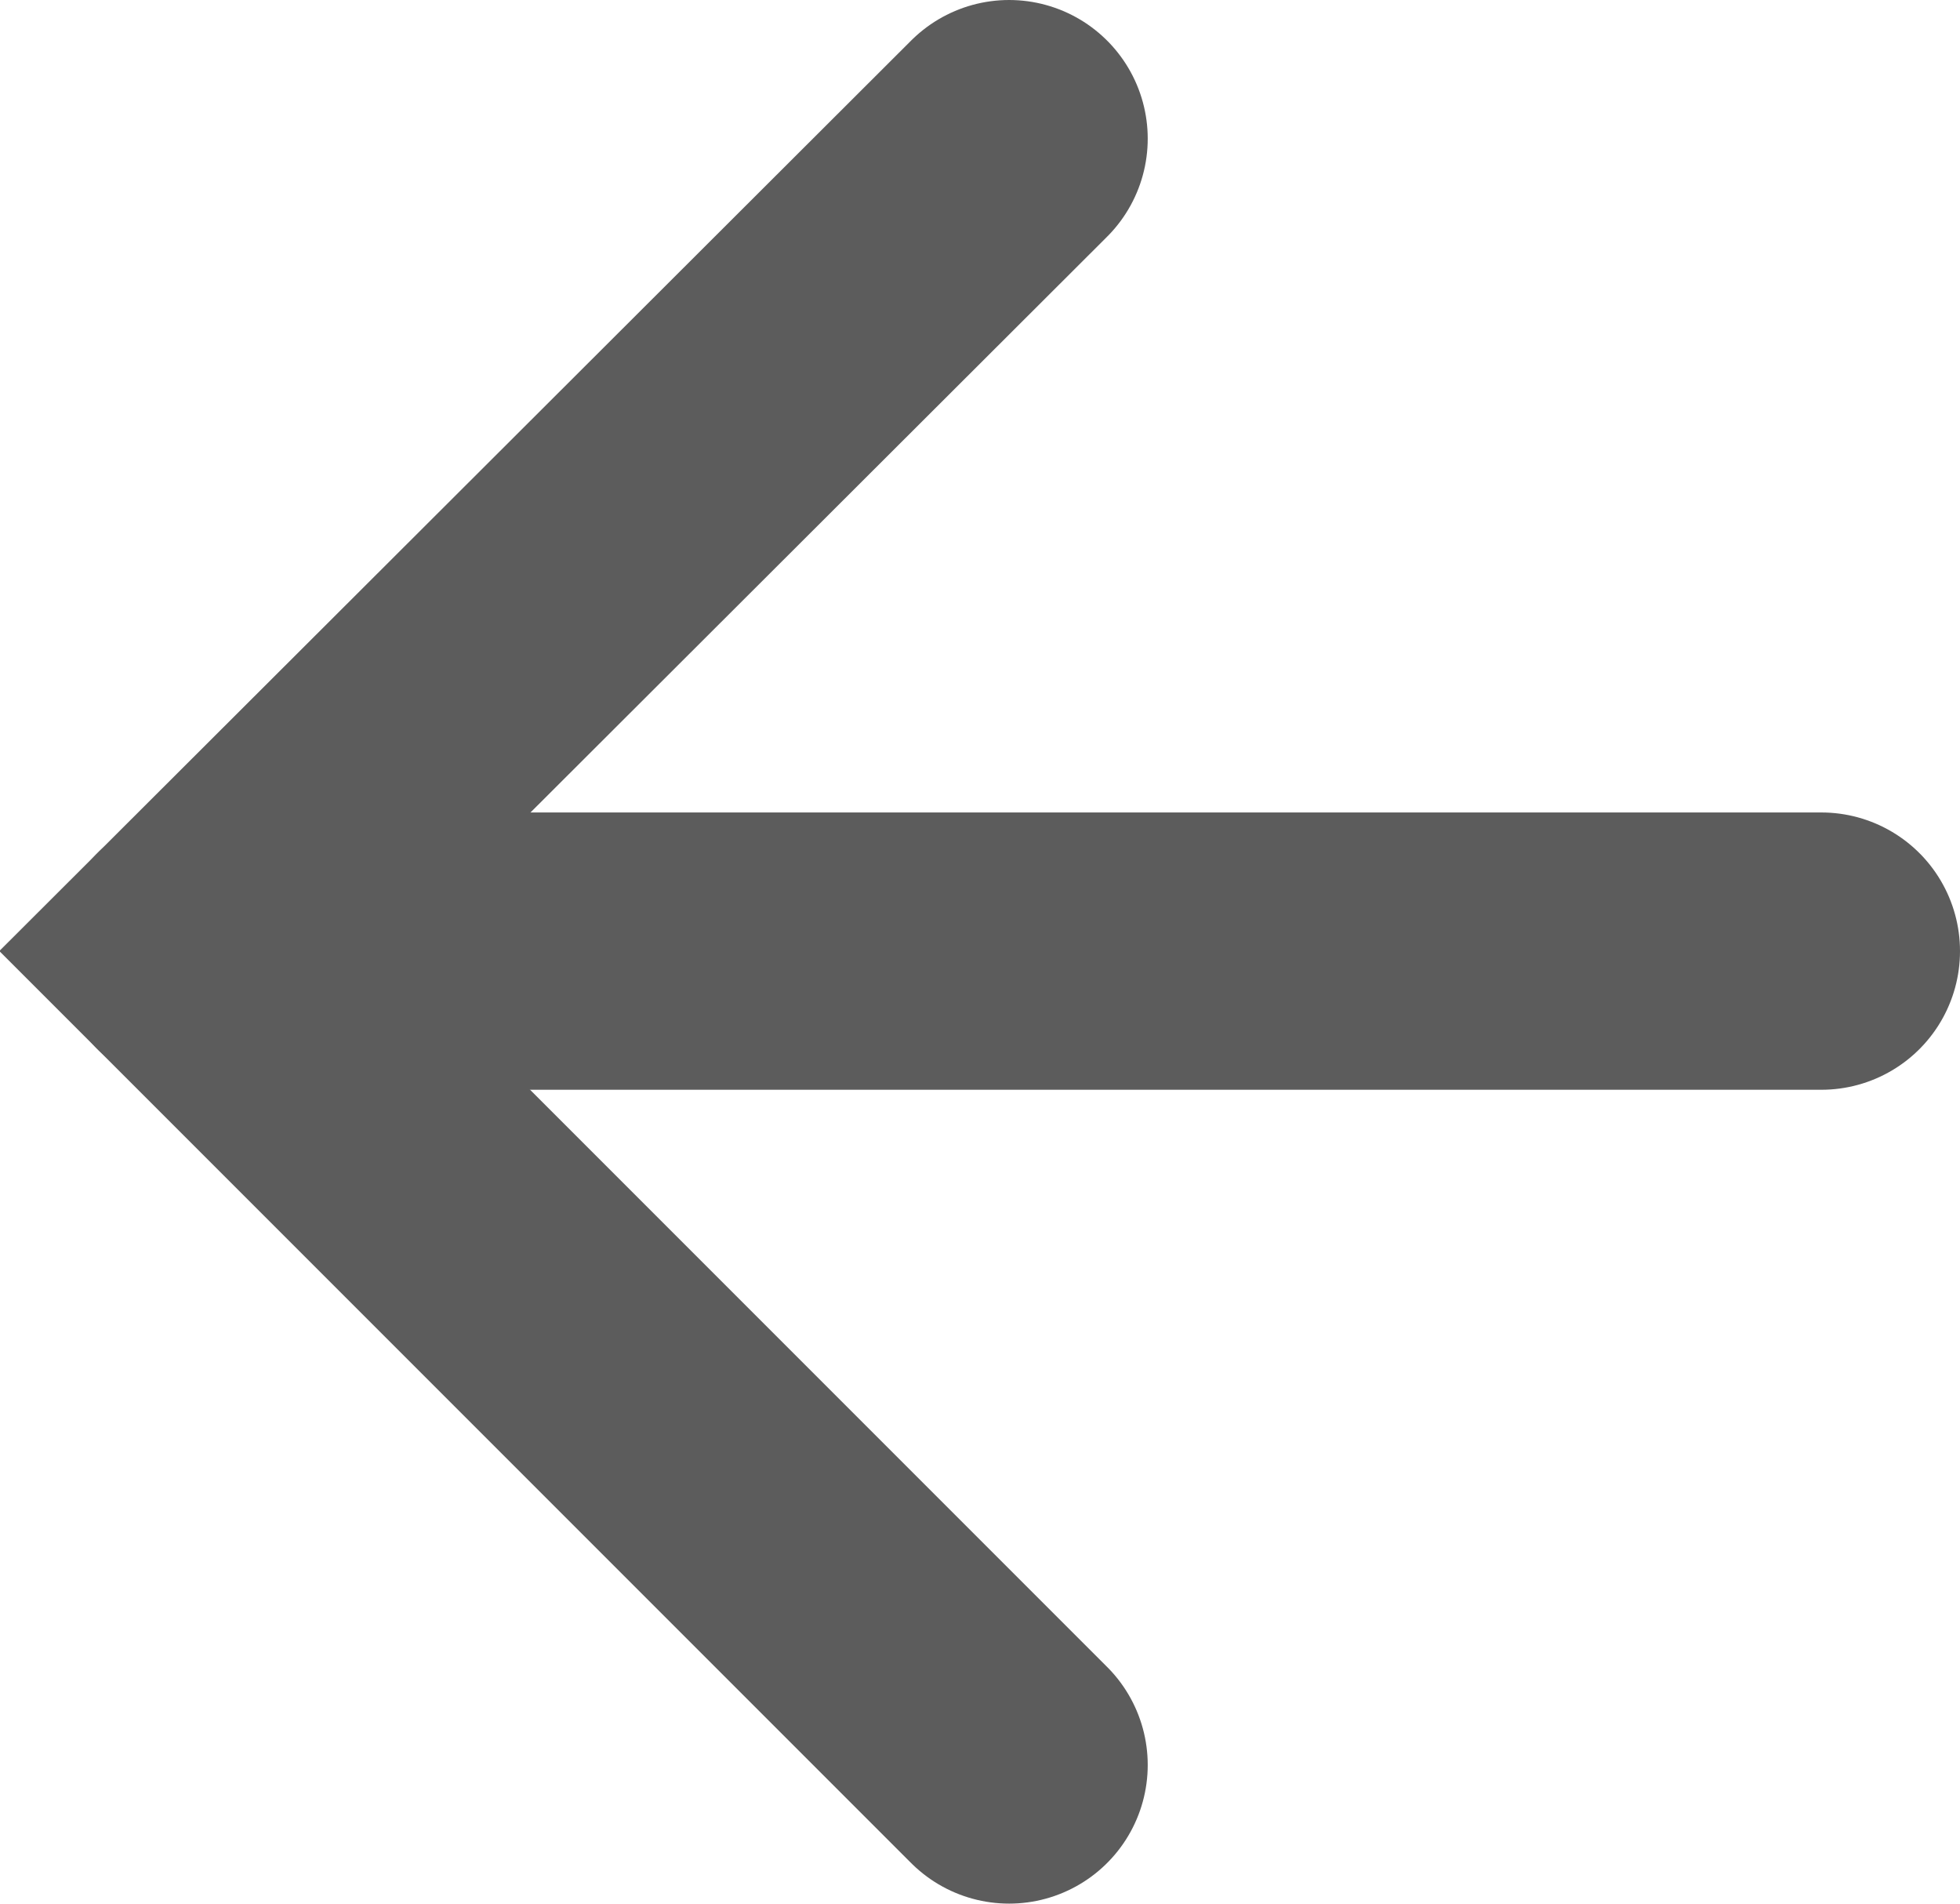 <svg xmlns="http://www.w3.org/2000/svg" viewBox="0 0 14.14 13.73"><defs><style>.cls-1{fill:none;stroke:#5c5c5c;stroke-linecap:round;stroke-miterlimit:10;stroke-width:2px;}</style></defs><g id="Layer_2" data-name="Layer 2"><g id="ΦΙΛΤΡΑ"><polyline class="cls-1" points="7.28 12.73 1.41 6.86 7.28 1"/><line class="cls-1" x1="1.41" y1="6.86" x2="13.14" y2="6.86"/></g></g></svg>